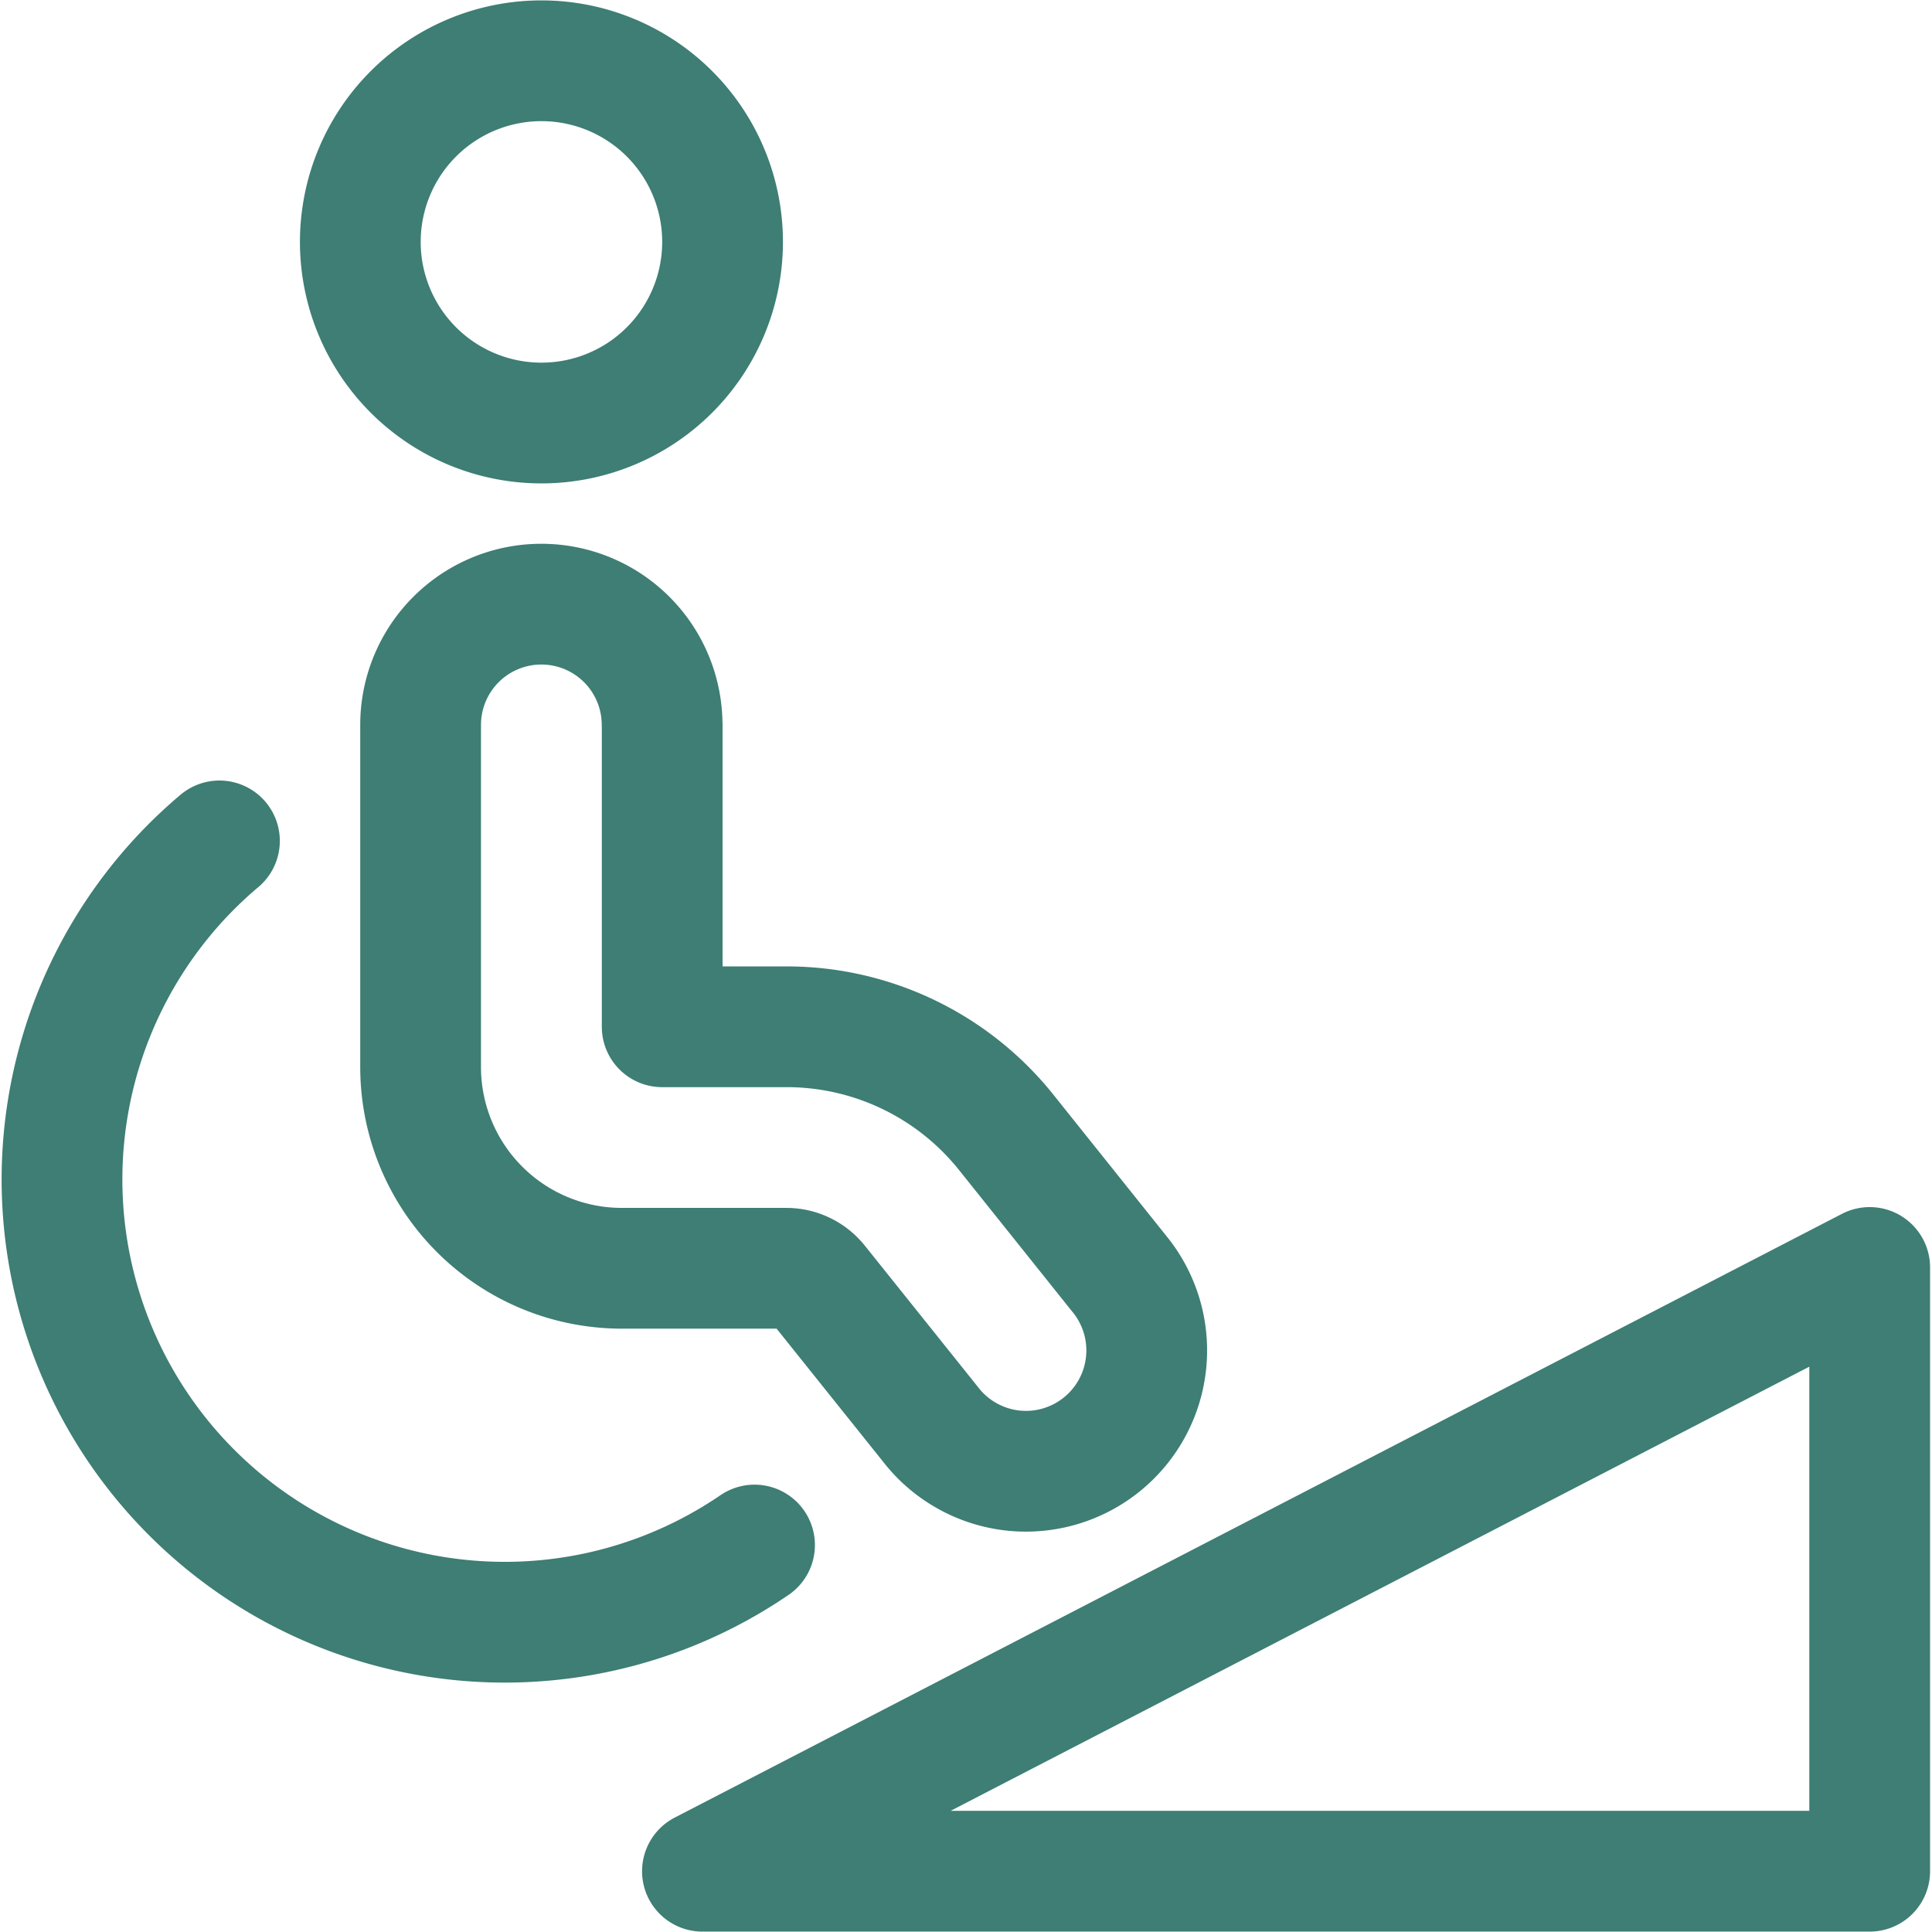 <svg xmlns="http://www.w3.org/2000/svg" width="24" height="24" fill="none" viewBox="0 0 24 24"><path stroke="#3E7E74" stroke-linecap="round" stroke-linejoin="round" stroke-width="1.5" d="m8.726 23.245 14.5-7.5v7.5h-14.5ZM9.373 19.193a5.5 5.5 0 0 1-6.647-8.747M6.726 5.255a2.25 2.25 0 1 0 0-4.5 2.25 2.25 0 0 0 0 4.5Z"/><path stroke="#3E7E74" stroke-linecap="round" stroke-linejoin="round" stroke-width="1.5" d="M8.226 9.005v3.75h1.542a3.492 3.492 0 0 1 2.732 1.312l1.4 1.751a1.501 1.501 0 0 1-1.333 2.448 1.501 1.501 0 0 1-1.009-.574l-1.4-1.749a.5.5 0 0 0-.39-.188H7.725a2.5 2.5 0 0 1-2.5-2.5v-4.25a1.5 1.5 0 0 1 1.5-1.5v0a1.5 1.5 0 0 1 1.5 1.5v0Z"/></svg>